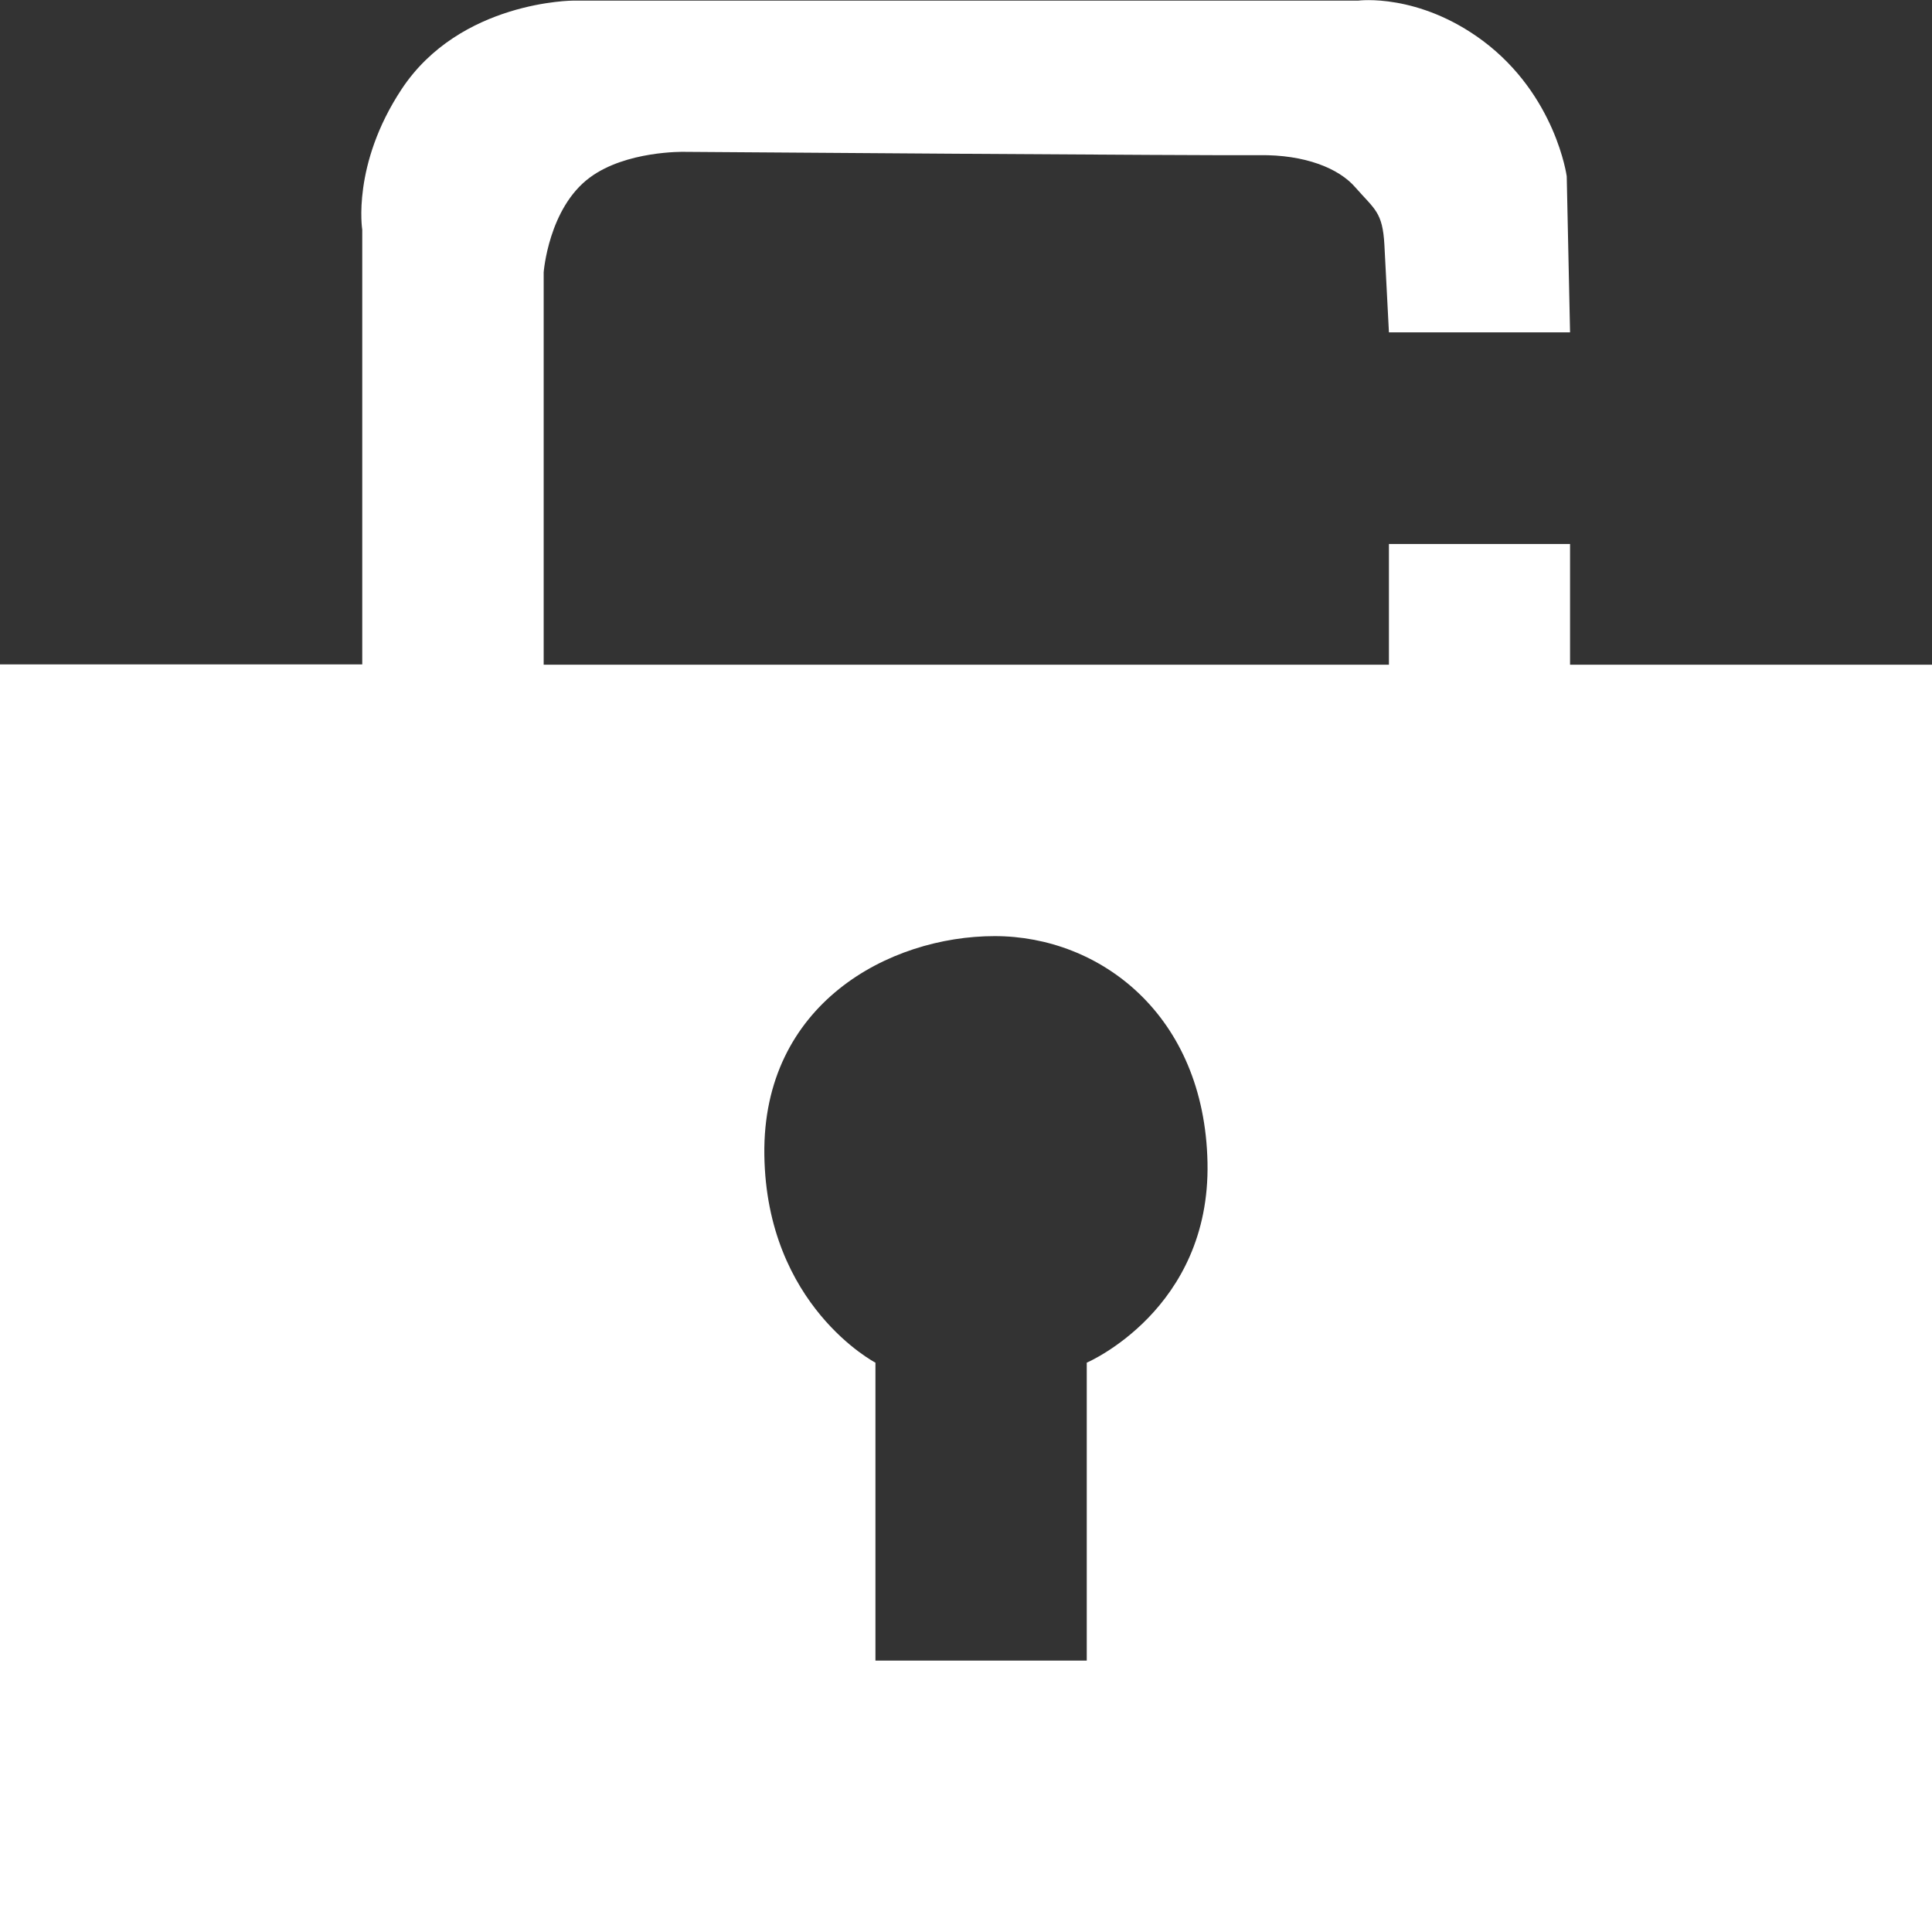 <?xml version="1.0" encoding="UTF-8"?><svg id="Layer_1" xmlns="http://www.w3.org/2000/svg" viewBox="0 0 64 64"><rect x="0" y="0" width="64" height="64" fill="#333333" stroke="none"/><defs><style>.cls-1{fill:#fff;}</style></defs><path class="cls-1" d="m12,22.01V7.61s-.35-2.15,1.3-4.65C15.24.02,19,.02,19,.02h26s1.98-.26,4.12,1.33c2.42,1.81,2.78,4.49,2.78,4.49l.11,5.17h-6l-.15-2.9c-.06-1.09-.32-1.17-.96-1.9-.55-.64-1.68-1.09-3.18-1.07s-19.07-.11-19.07-.11c0,0-1.91-.04-3.11.85-1.37,1.01-1.53,3.14-1.53,3.14v13h28v-4h6v4h12v41.99H0V22.01h12Zm17,23.13v9.87h7v-9.87s4.1-1.75,4-6.63-3.55-7.5-7.05-7.5-7.7,2.25-7.63,7.25,3.68,6.88,3.68,6.88Z"/></svg>